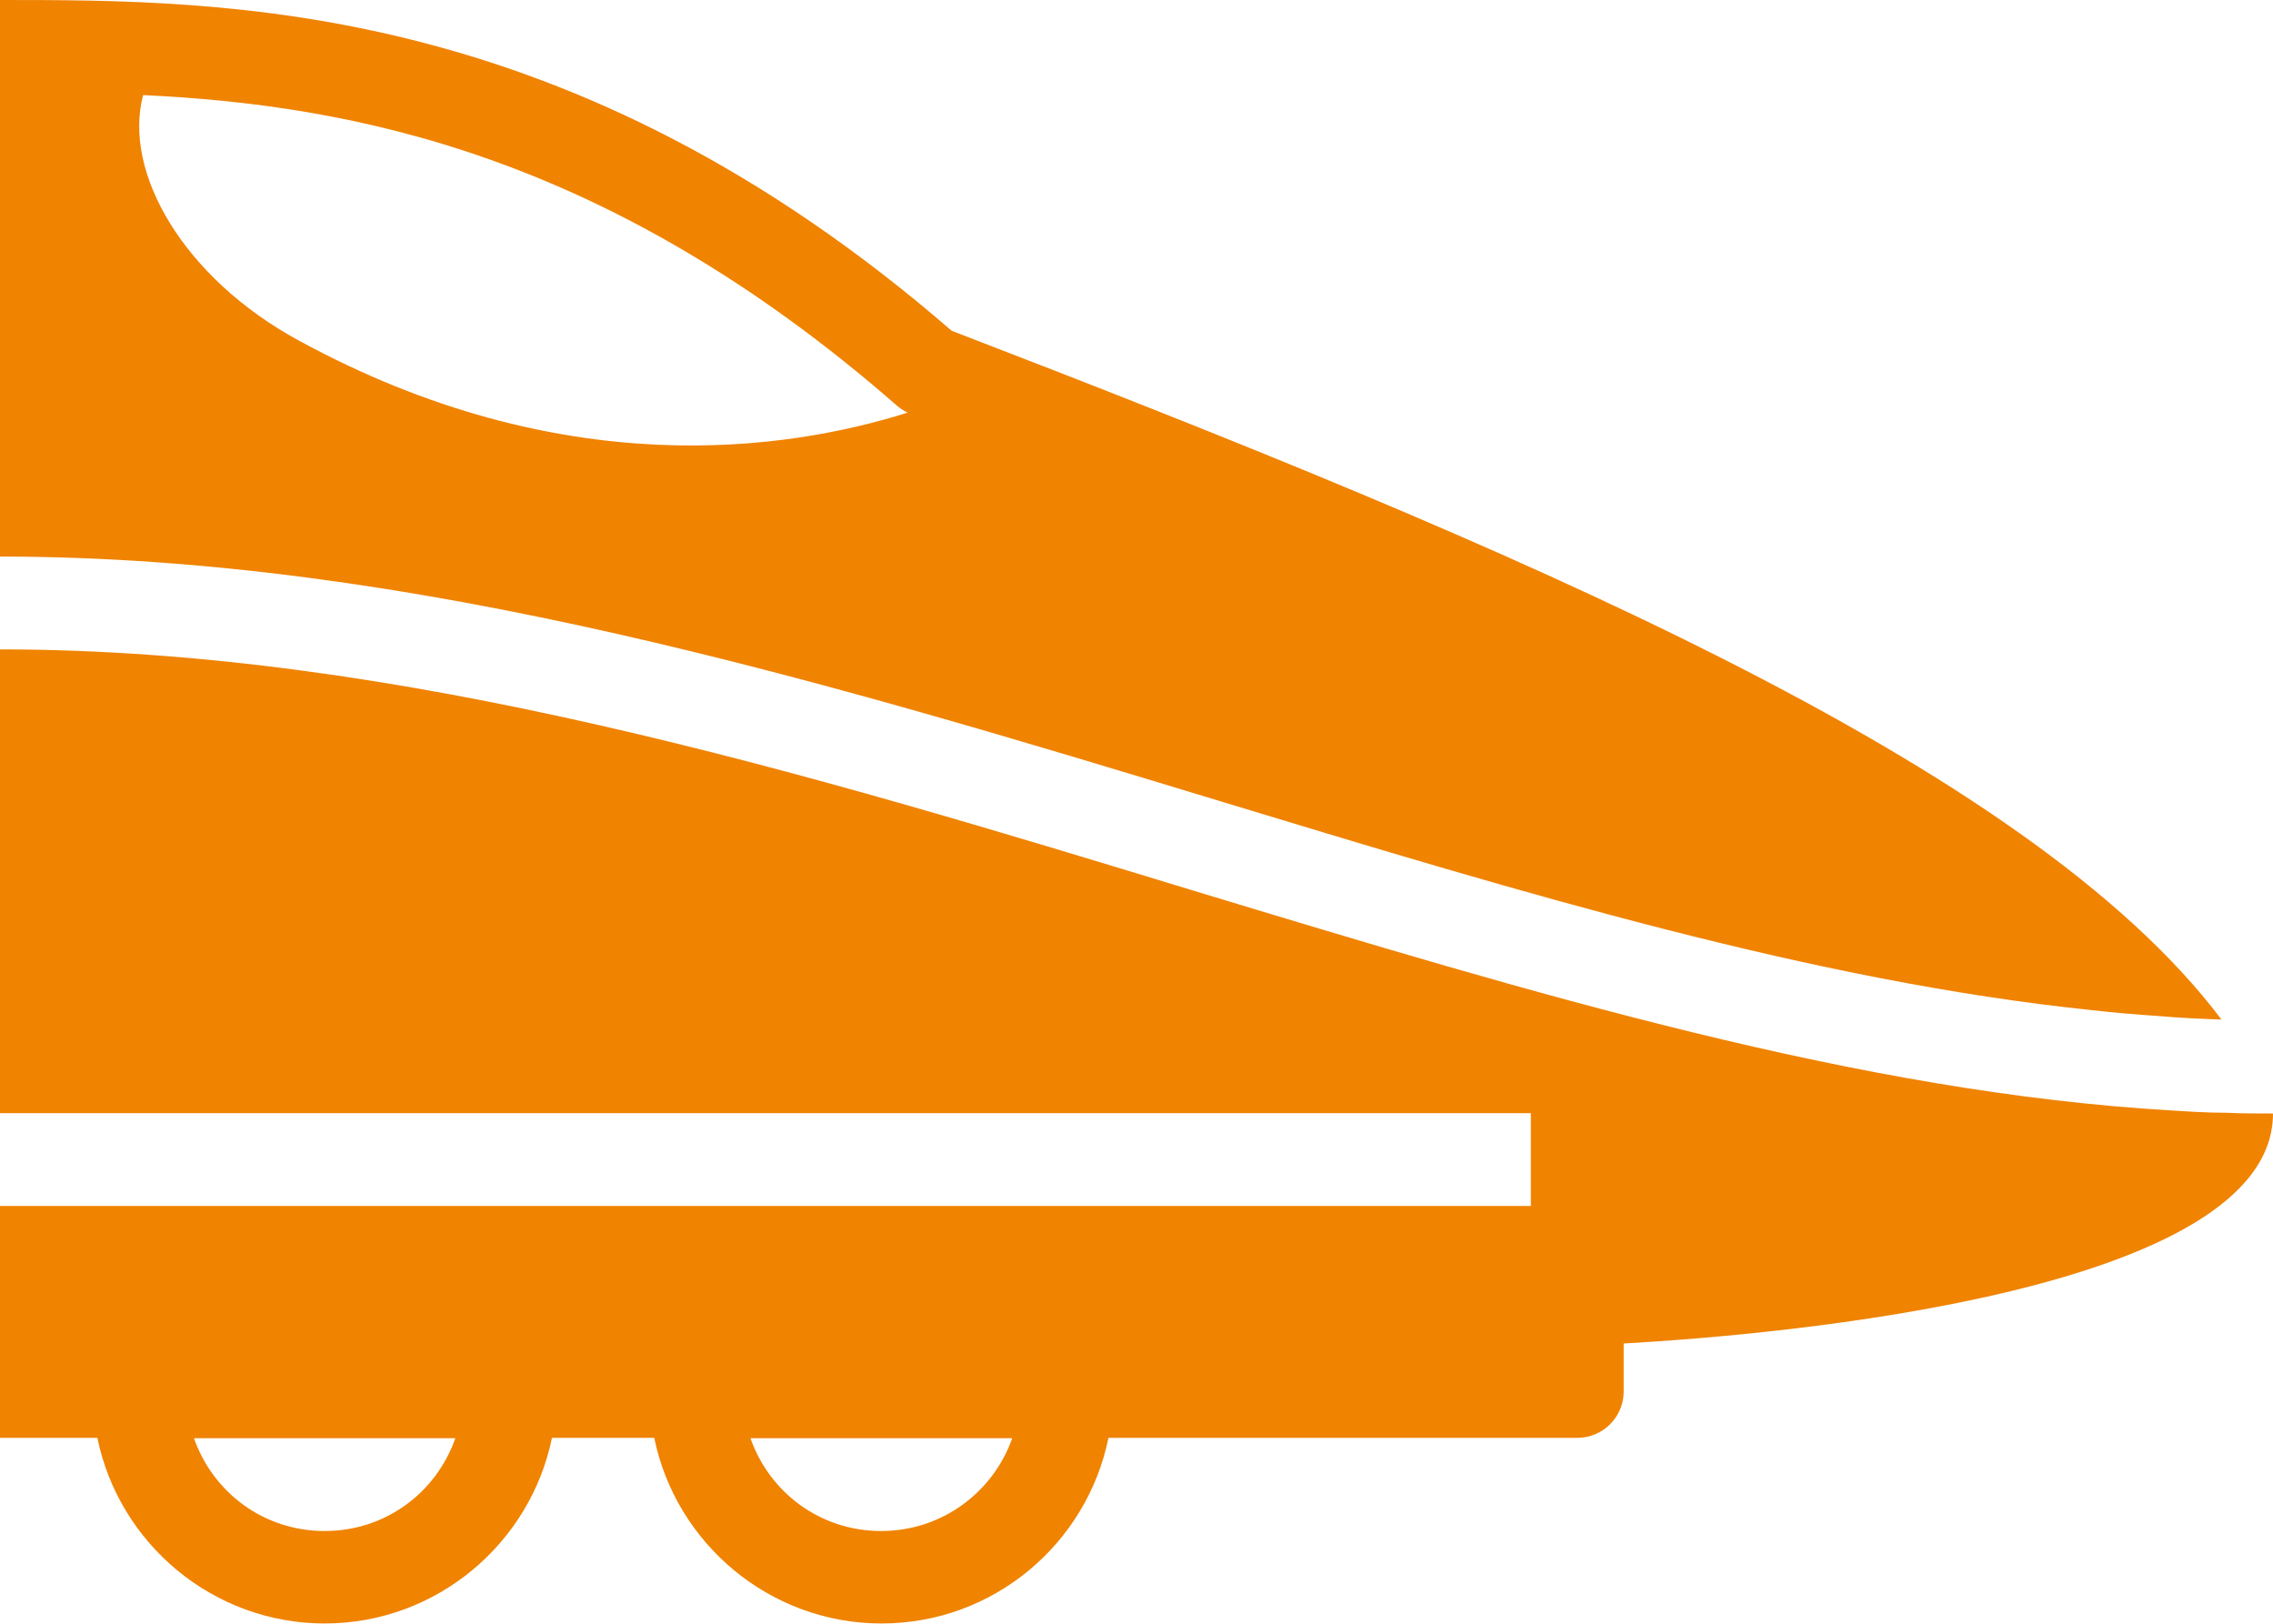 <?xml version="1.0" encoding="UTF-8"?>
<svg id="_レイヤー_2" data-name="レイヤー 2" xmlns="http://www.w3.org/2000/svg" viewBox="0 0 60 42.86">
  <defs>
    <style>
      .cls-1 {
        fill: #f08300;
        stroke-width: 0px;
      }
    </style>
  </defs>
  <g id="_レイヤー_1-2" data-name="レイヤー 1">
    <path class="cls-1" d="m0,0v14.69c10.91,0,21.75,3.28,32.22,6.46,8.03,2.44,15.68,4.75,22.98,5.51.61.07,1.22.12,1.82.16.54.05,1.08.07,1.62.09-5.13-6.81-18.75-12.5-33.52-18.18C15.05,0,6,0,0,0Zm3.78,2.51c5.5.26,12.29,1.55,19.9,8.2.09.07.18.14.28.18-3.23,1.02-9.15,1.87-16.07-1.9-3.04-1.65-4.66-4.44-4.11-6.49h0ZM0,17.14v12.24h40.41v2.45H0v6.12h2.57c.57,2.79,3.05,4.9,6,4.9s5.43-2.11,6-4.9h2.7c.57,2.79,3.05,4.9,6,4.9s5.42-2.1,5.99-4.9h12.38c.67,0,1.22-.55,1.22-1.22v-1.27c4.11-.23,17.14-1.36,17.14-6.07-.42,0-.82,0-1.24-.02-.48,0-.95-.03-1.43-.06-8.25-.48-16.81-3.07-25.82-5.8C21.21,20.37,10.55,17.14,0,17.14h0Zm5.12,20.82h6.9c-.5,1.43-1.84,2.45-3.45,2.45s-2.95-1.02-3.45-2.45Zm14.69,0h6.91c-.5,1.42-1.85,2.45-3.46,2.45s-2.95-1.02-3.45-2.45Z"/>
  </g>
</svg>